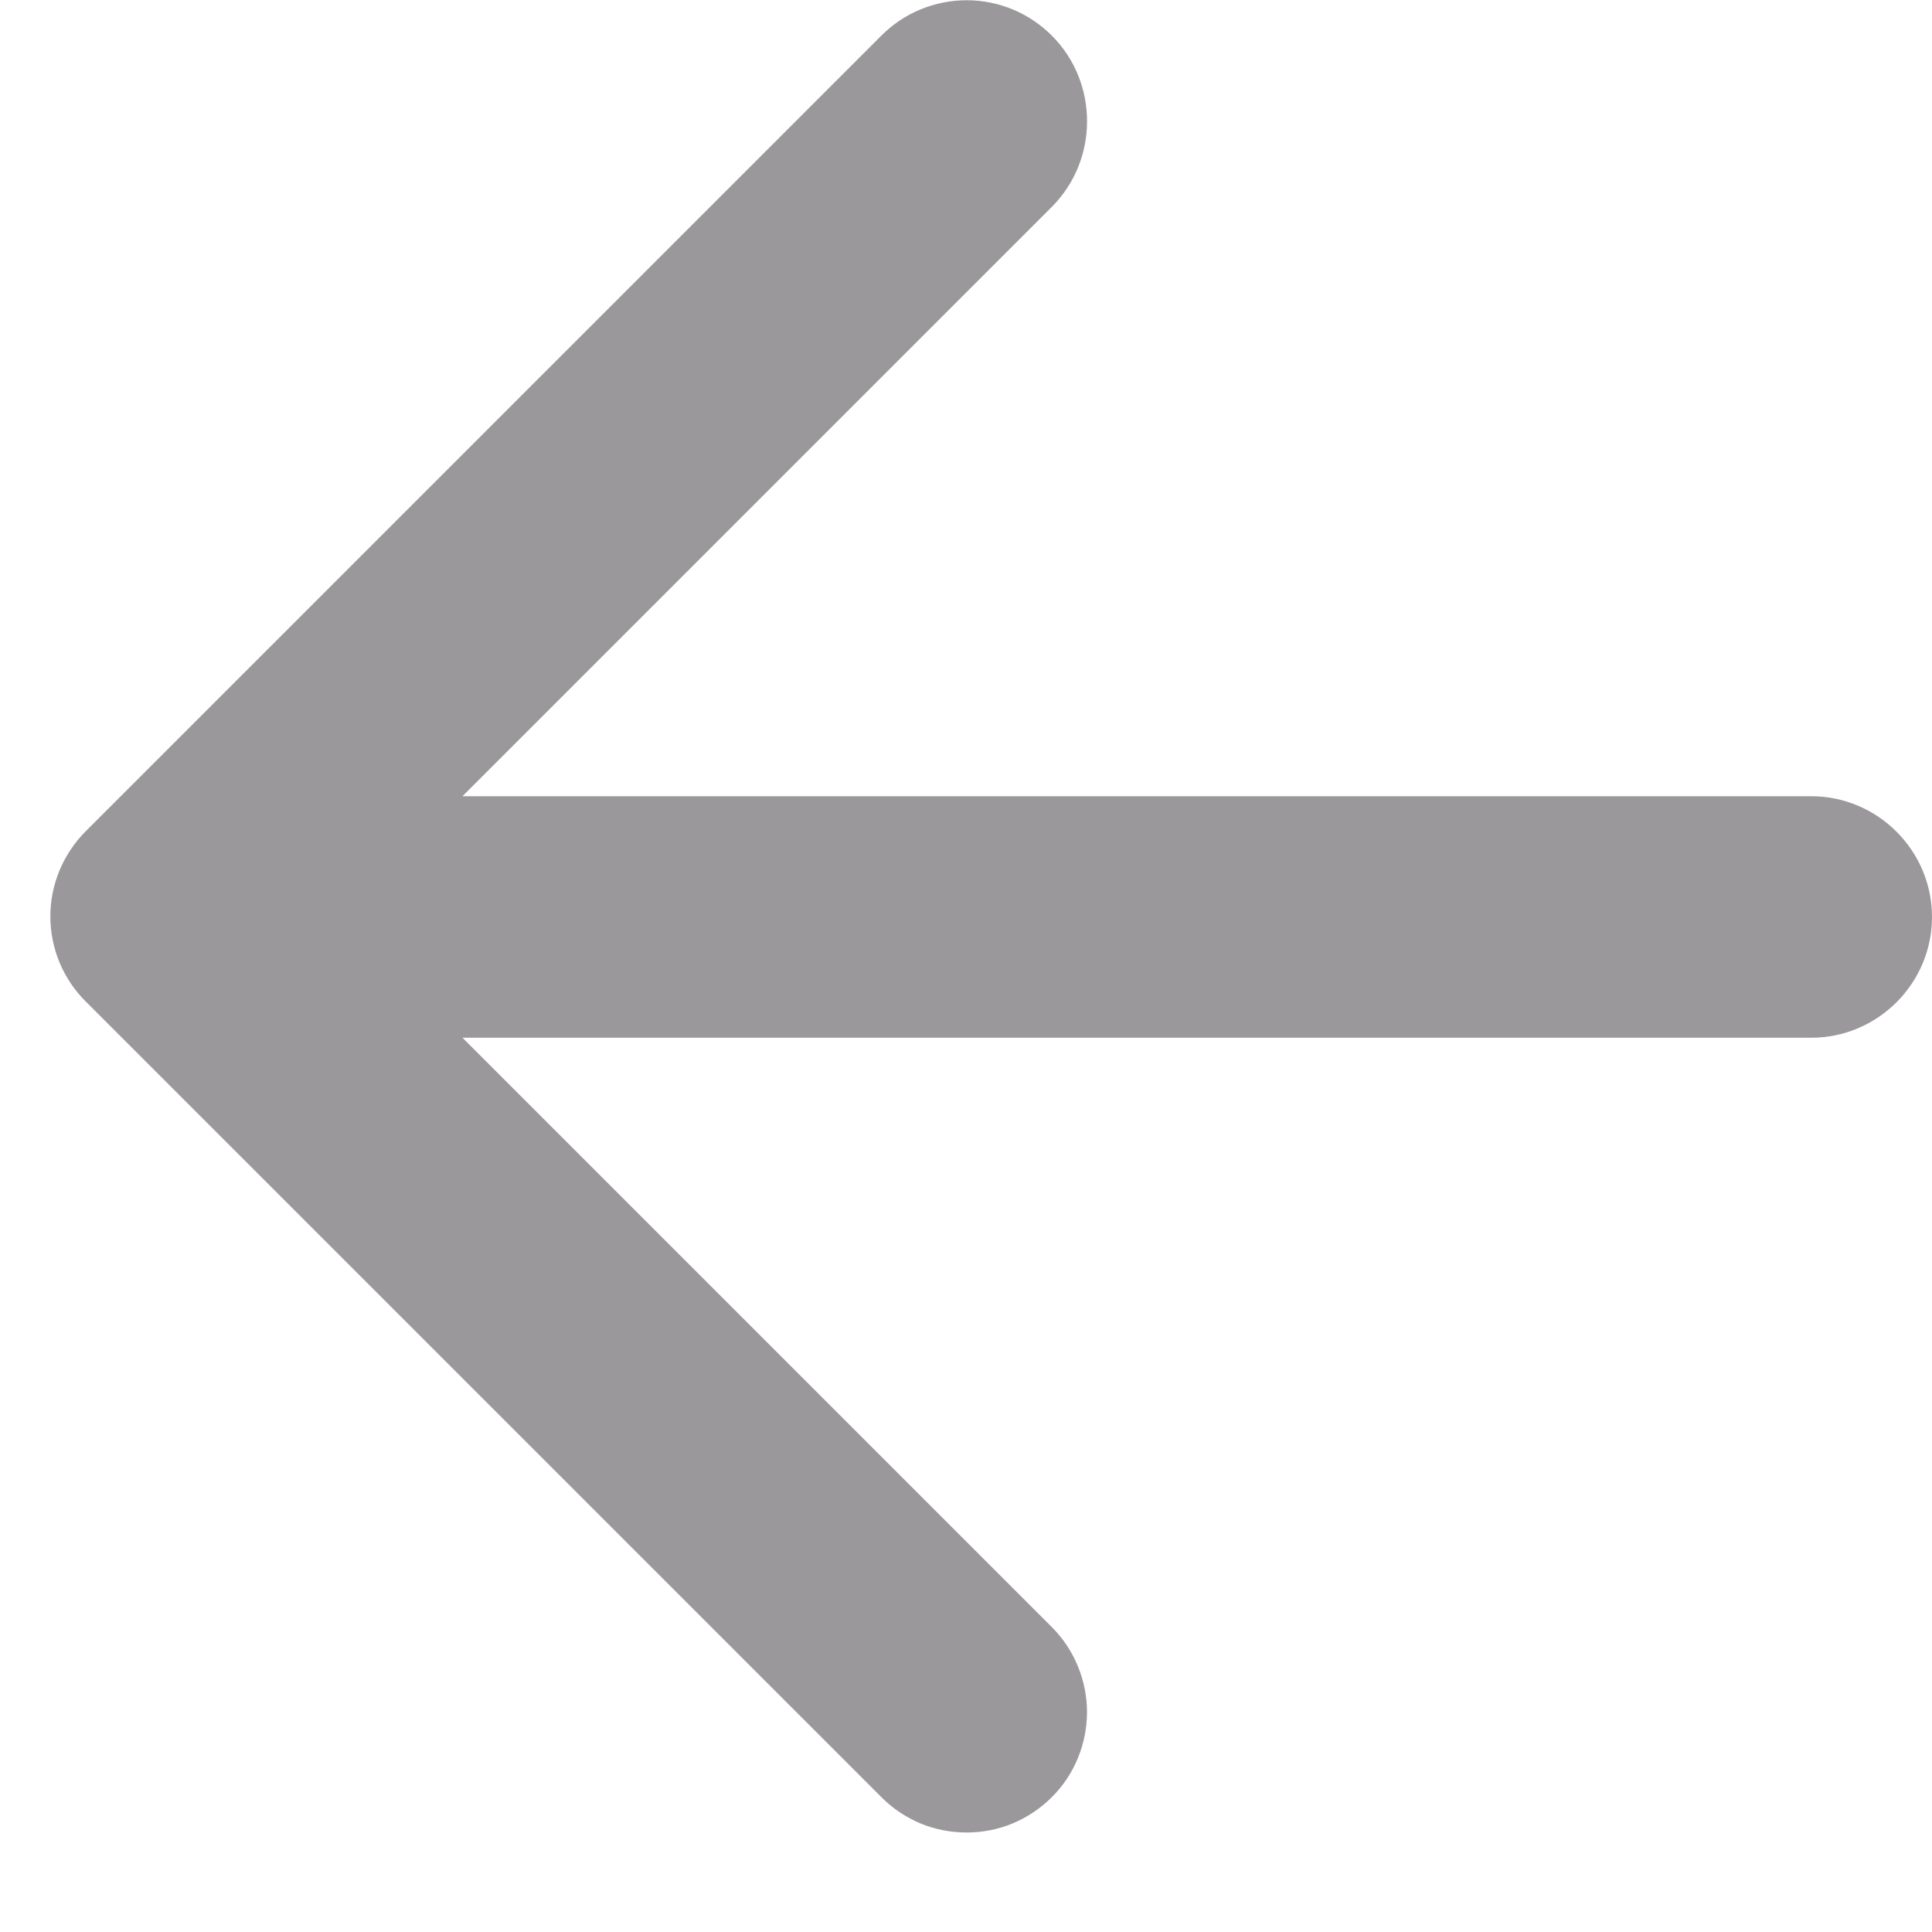 <svg width="16" height="16" viewBox="0 0 16 16" fill="none" xmlns="http://www.w3.org/2000/svg">
<path d="M15 6.594H3.83L8.71 1.714C9.1 1.324 9.1 0.684 8.71 0.294C8.617 0.202 8.508 0.128 8.387 0.078C8.266 0.028 8.136 0.002 8.005 0.002C7.874 0.002 7.744 0.028 7.623 0.078C7.502 0.128 7.392 0.202 7.3 0.294L0.71 6.884C0.617 6.977 0.544 7.087 0.493 7.208C0.443 7.329 0.417 7.458 0.417 7.589C0.417 7.72 0.443 7.85 0.493 7.971C0.544 8.092 0.617 8.202 0.71 8.294L7.3 14.884C7.393 14.977 7.502 15.05 7.623 15.101C7.744 15.151 7.874 15.176 8.005 15.176C8.136 15.176 8.265 15.151 8.386 15.101C8.507 15.05 8.617 14.977 8.71 14.884C8.803 14.792 8.876 14.682 8.926 14.561C8.976 14.44 9.002 14.31 9.002 14.179C9.002 14.049 8.976 13.919 8.926 13.798C8.876 13.677 8.803 13.567 8.71 13.474L3.83 8.594H15C15.55 8.594 16 8.144 16 7.594C16 7.044 15.55 6.594 15 6.594Z" fill="#9A989A"/>
</svg>
